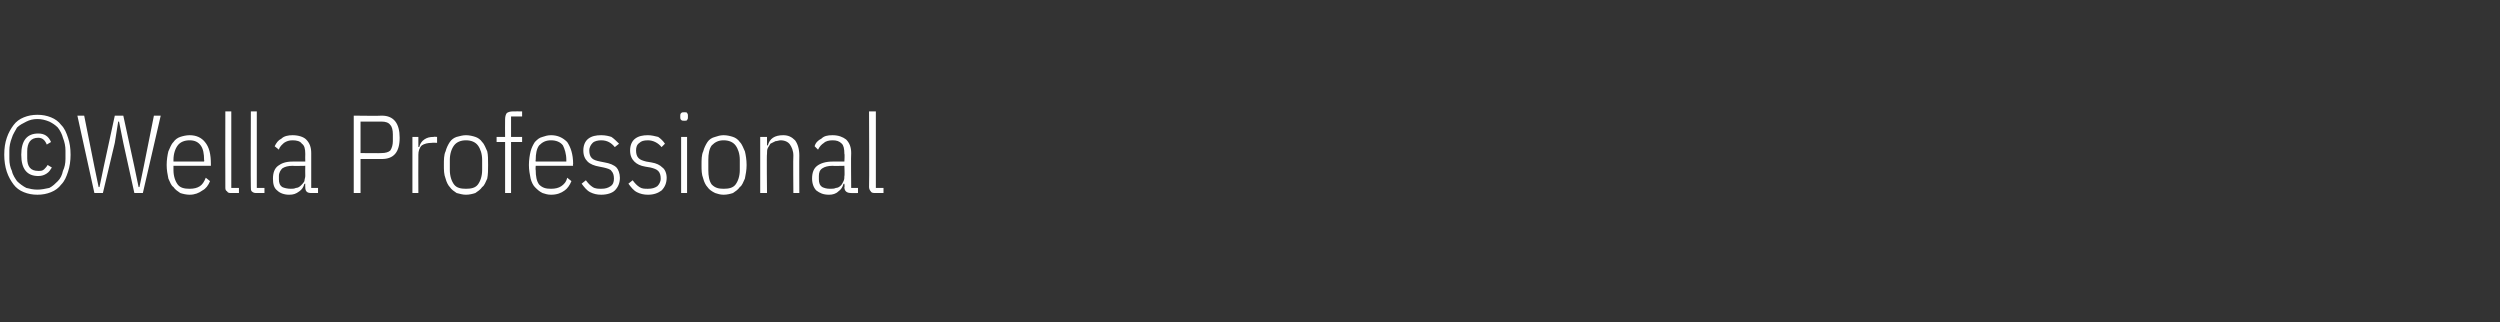 <?xml version="1.0" standalone="no"?><!DOCTYPE svg PUBLIC "-//W3C//DTD SVG 1.1//EN" "http://www.w3.org/Graphics/SVG/1.1/DTD/svg11.dtd"><svg xmlns="http://www.w3.org/2000/svg" version="1.1" width="294px" height="37.9px" viewBox="0 -1 294 37.9" style="top:-1px"><rect x="0" y="-1" width="294" height="37.9" fill="#333333" stroke="none"/>  <desc>©Wella Professional</desc>  <defs/>  <g id="Polygon99273">    <path d="M 4.4 21.9 C 3.8 21.9 3.3 21.8 2.8 21.6 C 2.3 21.4 1.9 21.1 1.6 20.7 C 1.3 20.3 1 19.8 0.8 19.2 C 0.6 18.6 0.5 17.9 0.5 17.2 C 0.5 16.4 0.6 15.8 0.8 15.2 C 1 14.6 1.3 14.1 1.6 13.7 C 1.9 13.3 2.3 13 2.8 12.8 C 3.3 12.6 3.8 12.5 4.4 12.5 C 5 12.5 5.5 12.6 6 12.8 C 6.5 13 6.9 13.3 7.2 13.7 C 7.6 14.1 7.8 14.6 8 15.2 C 8.2 15.8 8.3 16.4 8.3 17.2 C 8.3 17.9 8.2 18.6 8 19.2 C 7.8 19.8 7.6 20.3 7.2 20.7 C 6.9 21.1 6.5 21.4 6 21.6 C 5.5 21.8 5 21.9 4.4 21.9 Z M 4.4 21.3 C 4.9 21.3 5.3 21.2 5.8 21.1 C 6.2 20.9 6.5 20.6 6.8 20.3 C 7.1 20 7.3 19.6 7.4 19.1 C 7.6 18.7 7.7 18.2 7.7 17.7 C 7.7 17.7 7.7 16.7 7.7 16.7 C 7.7 16.2 7.6 15.7 7.4 15.2 C 7.3 14.8 7.1 14.4 6.8 14 C 6.5 13.7 6.2 13.5 5.8 13.3 C 5.3 13.1 4.9 13 4.4 13 C 3.9 13 3.5 13.1 3.1 13.3 C 2.7 13.5 2.3 13.7 2 14 C 1.8 14.4 1.5 14.8 1.4 15.2 C 1.2 15.7 1.1 16.2 1.1 16.7 C 1.1 16.7 1.1 17.7 1.1 17.7 C 1.1 18.2 1.2 18.7 1.4 19.1 C 1.5 19.6 1.8 20 2 20.3 C 2.3 20.6 2.7 20.9 3.1 21.1 C 3.5 21.2 3.9 21.3 4.4 21.3 Z M 4.5 19.7 C 3.2 19.7 2.5 18.9 2.5 17.2 C 2.5 15.5 3.2 14.7 4.5 14.7 C 5.2 14.7 5.7 15 6 15.7 C 6 15.7 5.5 16 5.5 16 C 5.3 15.5 5 15.2 4.5 15.2 C 3.6 15.2 3.2 15.8 3.2 16.8 C 3.2 16.8 3.2 17.6 3.2 17.6 C 3.2 18.6 3.6 19.1 4.5 19.1 C 4.8 19.1 5 19.1 5.2 18.9 C 5.3 18.8 5.5 18.6 5.6 18.4 C 5.6 18.4 6.1 18.7 6.1 18.7 C 5.9 19 5.8 19.2 5.5 19.4 C 5.2 19.6 4.9 19.7 4.5 19.7 Z M 11.1 21.7 L 9.1 12.6 L 9.9 12.6 L 11.1 18.6 L 11.6 21 L 11.7 21 L 12.2 18.6 L 13.5 12.6 L 14.5 12.6 L 15.8 18.6 L 16.3 21 L 16.4 21 L 16.9 18.6 L 18.1 12.6 L 18.9 12.6 L 16.8 21.7 L 15.8 21.7 L 14.5 15.8 L 14 13.3 L 13.9 13.3 L 13.5 15.8 L 12.1 21.7 L 11.1 21.7 Z M 22.3 21.9 C 21.9 21.9 21.5 21.8 21.2 21.7 C 20.9 21.5 20.6 21.3 20.4 21 C 20.1 20.8 20 20.4 19.8 20 C 19.7 19.5 19.6 19 19.6 18.4 C 19.6 17.8 19.7 17.2 19.8 16.8 C 20 16.4 20.1 16 20.4 15.7 C 20.6 15.4 20.9 15.2 21.2 15.1 C 21.5 15 21.9 14.9 22.3 14.9 C 23.1 14.9 23.7 15.2 24.1 15.7 C 24.6 16.3 24.8 17.1 24.8 18.3 C 24.8 18.33 24.8 18.5 24.8 18.5 L 20.4 18.5 C 20.4 18.5 20.41 18.98 20.4 19 C 20.4 19.7 20.6 20.3 20.9 20.7 C 21.2 21.1 21.7 21.2 22.3 21.2 C 22.8 21.2 23.2 21.1 23.5 20.9 C 23.8 20.7 24 20.4 24.2 19.9 C 24.2 19.9 24.7 20.3 24.7 20.3 C 24.5 20.8 24.2 21.2 23.8 21.4 C 23.4 21.7 22.9 21.9 22.3 21.9 Z M 22.3 15.5 C 21.7 15.5 21.2 15.7 20.9 16.1 C 20.6 16.5 20.4 17.1 20.4 17.8 C 20.41 17.81 20.4 18 20.4 18 L 24 18 C 24 18 24.04 17.81 24 17.8 C 24 17.1 23.9 16.5 23.6 16.1 C 23.3 15.7 22.9 15.5 22.3 15.5 Z M 27.2 21.7 C 27 21.7 26.8 21.7 26.7 21.5 C 26.5 21.4 26.5 21.2 26.5 21 C 26.48 20.96 26.5 12.1 26.5 12.1 L 27.2 12.1 L 27.2 21.1 L 28.1 21.1 L 28.1 21.7 C 28.1 21.7 27.23 21.71 27.2 21.7 Z M 30.2 21.7 C 30 21.7 29.8 21.7 29.6 21.5 C 29.5 21.4 29.5 21.2 29.5 21 C 29.47 20.96 29.5 12.1 29.5 12.1 L 30.2 12.1 L 30.2 21.1 L 31.1 21.1 L 31.1 21.7 C 31.1 21.7 30.23 21.71 30.2 21.7 Z M 36.6 21.7 C 36.1 21.7 35.9 21.5 35.9 21 C 35.88 21.01 35.9 20.6 35.9 20.6 C 35.9 20.6 35.78 20.65 35.8 20.6 C 35.7 21 35.5 21.3 35.2 21.5 C 34.8 21.8 34.5 21.9 34 21.9 C 33.4 21.9 32.9 21.7 32.6 21.4 C 32.2 21.1 32.1 20.6 32.1 20 C 32.1 19.3 32.3 18.8 32.7 18.5 C 33.1 18.2 33.6 18 34.4 18 C 34.44 17.98 35.9 18 35.9 18 C 35.9 18 35.88 17.1 35.9 17.1 C 35.9 16.5 35.8 16.1 35.5 15.9 C 35.3 15.6 34.9 15.5 34.4 15.5 C 34 15.5 33.7 15.6 33.4 15.8 C 33.2 16 32.9 16.2 32.8 16.6 C 32.8 16.6 32.3 16.2 32.3 16.2 C 32.5 15.8 32.7 15.5 33.1 15.3 C 33.4 15 33.9 14.9 34.4 14.9 C 35.1 14.9 35.7 15.1 36 15.4 C 36.4 15.8 36.6 16.3 36.6 17 C 36.6 17.03 36.6 21.1 36.6 21.1 L 37.4 21.1 L 37.4 21.7 C 37.4 21.7 36.6 21.71 36.6 21.7 Z M 34.2 21.2 C 34.4 21.2 34.6 21.2 34.8 21.1 C 35 21.1 35.2 21 35.4 20.8 C 35.5 20.7 35.7 20.5 35.8 20.3 C 35.8 20.1 35.9 19.9 35.9 19.7 C 35.88 19.7 35.9 18.5 35.9 18.5 C 35.9 18.5 34.42 18.53 34.4 18.5 C 33.9 18.5 33.5 18.6 33.2 18.8 C 33 19 32.8 19.3 32.8 19.7 C 32.8 19.7 32.8 20.1 32.8 20.1 C 32.8 20.5 32.9 20.8 33.2 21 C 33.4 21.1 33.8 21.2 34.2 21.2 Z M 41.6 21.7 L 41.6 12.6 C 41.6 12.6 44.9 12.64 44.9 12.6 C 46.3 12.6 47 13.5 47 15.2 C 47 16.9 46.3 17.7 44.9 17.7 C 44.9 17.71 42.4 17.7 42.4 17.7 L 42.4 21.7 L 41.6 21.7 Z M 42.4 17 C 42.4 17 44.88 17.03 44.9 17 C 45.3 17 45.7 16.9 45.9 16.7 C 46.1 16.4 46.2 16 46.2 15.6 C 46.2 15.6 46.2 14.8 46.2 14.8 C 46.2 14.3 46.1 13.9 45.9 13.7 C 45.7 13.4 45.3 13.3 44.9 13.3 C 44.88 13.31 42.4 13.3 42.4 13.3 L 42.4 17 Z M 48.5 21.7 L 48.5 15.1 L 49.2 15.1 L 49.2 16.3 C 49.2 16.3 49.28 16.26 49.3 16.3 C 49.4 15.9 49.6 15.6 49.9 15.4 C 50.2 15.2 50.5 15.1 51 15.1 C 50.99 15.06 51.4 15.1 51.4 15.1 L 51.4 15.8 C 51.4 15.8 50.8 15.76 50.8 15.8 C 50.3 15.8 49.9 15.9 49.6 16.1 C 49.3 16.4 49.2 16.8 49.2 17.2 C 49.18 17.23 49.2 21.7 49.2 21.7 L 48.5 21.7 Z M 54.8 21.9 C 54.4 21.9 54.1 21.8 53.7 21.7 C 53.4 21.5 53.1 21.3 52.9 21 C 52.7 20.8 52.5 20.4 52.4 20 C 52.2 19.5 52.2 19 52.2 18.4 C 52.2 17.8 52.2 17.2 52.4 16.8 C 52.5 16.4 52.7 16 52.9 15.7 C 53.1 15.4 53.4 15.2 53.7 15.1 C 54.1 15 54.4 14.9 54.8 14.9 C 55.2 14.9 55.6 15 55.9 15.1 C 56.2 15.2 56.5 15.4 56.7 15.7 C 57 16 57.1 16.4 57.3 16.8 C 57.4 17.2 57.4 17.8 57.4 18.4 C 57.4 19 57.4 19.5 57.3 20 C 57.1 20.4 57 20.8 56.7 21 C 56.5 21.3 56.2 21.5 55.9 21.7 C 55.6 21.8 55.2 21.9 54.8 21.9 Z M 54.8 21.2 C 55.4 21.2 55.9 21.1 56.2 20.7 C 56.5 20.3 56.7 19.7 56.7 19 C 56.7 19 56.7 17.8 56.7 17.8 C 56.7 17.1 56.5 16.5 56.2 16.1 C 55.9 15.7 55.4 15.5 54.8 15.5 C 54.2 15.5 53.7 15.7 53.4 16.1 C 53.1 16.5 52.9 17.1 52.9 17.8 C 52.9 17.8 52.9 19 52.9 19 C 52.9 19.7 53.1 20.3 53.4 20.7 C 53.7 21.1 54.2 21.2 54.8 21.2 Z M 59.4 15.7 L 58.4 15.7 L 58.4 15.1 L 59.4 15.1 C 59.4 15.1 59.38 13 59.4 13 C 59.4 12.7 59.5 12.4 59.6 12.3 C 59.7 12.2 60 12.1 60.3 12.1 C 60.29 12.09 61.4 12.1 61.4 12.1 L 61.4 12.7 L 60.1 12.7 L 60.1 15.1 L 61.4 15.1 L 61.4 15.7 L 60.1 15.7 L 60.1 21.7 L 59.4 21.7 L 59.4 15.7 Z M 64.8 21.9 C 64.4 21.9 64.1 21.8 63.8 21.7 C 63.4 21.5 63.2 21.3 62.9 21 C 62.7 20.8 62.5 20.4 62.4 20 C 62.3 19.5 62.2 19 62.2 18.4 C 62.2 17.8 62.3 17.2 62.4 16.8 C 62.5 16.4 62.7 16 62.9 15.7 C 63.2 15.4 63.4 15.2 63.8 15.1 C 64.1 15 64.4 14.9 64.8 14.9 C 65.6 14.9 66.2 15.2 66.7 15.7 C 67.1 16.3 67.4 17.1 67.4 18.3 C 67.35 18.33 67.4 18.5 67.4 18.5 L 63 18.5 C 63 18.5 62.96 18.98 63 19 C 63 19.7 63.1 20.3 63.4 20.7 C 63.8 21.1 64.2 21.2 64.8 21.2 C 65.3 21.2 65.7 21.1 66 20.9 C 66.3 20.7 66.6 20.4 66.7 19.9 C 66.7 19.9 67.2 20.3 67.2 20.3 C 67 20.8 66.7 21.2 66.4 21.4 C 66 21.7 65.5 21.9 64.8 21.9 Z M 64.8 15.5 C 64.2 15.5 63.8 15.7 63.4 16.1 C 63.1 16.5 63 17.1 63 17.8 C 62.96 17.81 63 18 63 18 L 66.6 18 C 66.6 18 66.59 17.81 66.6 17.8 C 66.6 17.1 66.4 16.5 66.2 16.1 C 65.9 15.7 65.4 15.5 64.8 15.5 Z M 70.7 21.9 C 70.2 21.9 69.8 21.8 69.4 21.6 C 69 21.4 68.7 21 68.4 20.6 C 68.4 20.6 68.9 20.2 68.9 20.2 C 69.2 20.6 69.4 20.8 69.7 21 C 70 21.2 70.4 21.2 70.7 21.2 C 71.2 21.2 71.5 21.1 71.8 20.9 C 72.1 20.7 72.2 20.4 72.2 20 C 72.2 19.6 72.1 19.3 71.9 19.1 C 71.8 18.9 71.4 18.8 71 18.7 C 71 18.7 70.5 18.6 70.5 18.6 C 69.9 18.5 69.4 18.3 69.1 18 C 68.8 17.7 68.6 17.3 68.6 16.7 C 68.6 16.1 68.8 15.6 69.2 15.3 C 69.6 15 70.1 14.9 70.7 14.9 C 71.2 14.9 71.6 15 71.9 15.1 C 72.2 15.3 72.5 15.6 72.8 15.9 C 72.8 15.9 72.3 16.3 72.3 16.3 C 71.9 15.8 71.4 15.5 70.7 15.5 C 70.3 15.5 69.9 15.6 69.7 15.8 C 69.5 16 69.3 16.3 69.3 16.7 C 69.3 17.1 69.4 17.4 69.6 17.6 C 69.8 17.8 70.1 17.9 70.6 18 C 70.6 18 71.1 18.1 71.1 18.1 C 71.7 18.2 72.2 18.4 72.5 18.7 C 72.7 18.9 72.9 19.4 72.9 19.9 C 72.9 20.5 72.7 21 72.3 21.4 C 72 21.7 71.4 21.9 70.7 21.9 Z M 76.2 21.9 C 75.7 21.9 75.3 21.8 74.9 21.6 C 74.5 21.4 74.2 21 73.9 20.6 C 73.9 20.6 74.4 20.2 74.4 20.2 C 74.7 20.6 74.9 20.8 75.2 21 C 75.5 21.2 75.8 21.2 76.2 21.2 C 76.7 21.2 77 21.1 77.3 20.9 C 77.5 20.7 77.7 20.4 77.7 20 C 77.7 19.6 77.6 19.3 77.4 19.1 C 77.2 18.9 76.9 18.8 76.5 18.7 C 76.5 18.7 75.9 18.6 75.9 18.6 C 75.3 18.5 74.9 18.3 74.6 18 C 74.3 17.7 74.1 17.3 74.1 16.7 C 74.1 16.1 74.3 15.6 74.7 15.3 C 75.1 15 75.6 14.9 76.2 14.9 C 76.6 14.9 77 15 77.4 15.1 C 77.7 15.3 78 15.6 78.2 15.9 C 78.2 15.9 77.8 16.3 77.8 16.3 C 77.4 15.8 76.8 15.5 76.2 15.5 C 75.7 15.5 75.4 15.6 75.2 15.8 C 74.9 16 74.8 16.3 74.8 16.7 C 74.8 17.1 74.9 17.4 75.1 17.6 C 75.3 17.8 75.6 17.9 76 18 C 76 18 76.6 18.1 76.6 18.1 C 77.2 18.2 77.6 18.4 77.9 18.7 C 78.2 18.9 78.4 19.4 78.4 19.9 C 78.4 20.5 78.2 21 77.8 21.4 C 77.4 21.7 76.9 21.9 76.2 21.9 Z M 80.5 13.2 C 80.3 13.2 80.2 13.2 80.1 13.1 C 80 13 80 12.9 80 12.8 C 80 12.8 80 12.6 80 12.6 C 80 12.5 80 12.4 80.1 12.3 C 80.2 12.2 80.3 12.2 80.5 12.2 C 80.6 12.2 80.8 12.2 80.8 12.3 C 80.9 12.4 80.9 12.5 80.9 12.6 C 80.9 12.6 80.9 12.8 80.9 12.8 C 80.9 12.9 80.9 13 80.8 13.1 C 80.8 13.2 80.6 13.2 80.5 13.2 Z M 80.1 15.1 L 80.8 15.1 L 80.8 21.7 L 80.1 21.7 L 80.1 15.1 Z M 85.1 21.9 C 84.7 21.9 84.4 21.8 84.1 21.7 C 83.7 21.5 83.4 21.3 83.2 21 C 83 20.8 82.8 20.4 82.7 20 C 82.5 19.5 82.5 19 82.5 18.4 C 82.5 17.8 82.5 17.2 82.7 16.8 C 82.8 16.4 83 16 83.2 15.7 C 83.4 15.4 83.7 15.2 84.1 15.1 C 84.4 15 84.7 14.9 85.1 14.9 C 85.5 14.9 85.9 15 86.2 15.1 C 86.5 15.2 86.8 15.4 87 15.7 C 87.3 16 87.4 16.4 87.6 16.8 C 87.7 17.2 87.8 17.8 87.8 18.4 C 87.8 19 87.7 19.5 87.6 20 C 87.4 20.4 87.3 20.8 87 21 C 86.8 21.3 86.5 21.5 86.2 21.7 C 85.9 21.8 85.5 21.9 85.1 21.9 Z M 85.1 21.2 C 85.7 21.2 86.2 21.1 86.5 20.7 C 86.8 20.3 87 19.7 87 19 C 87 19 87 17.8 87 17.8 C 87 17.1 86.8 16.5 86.5 16.1 C 86.2 15.7 85.7 15.5 85.1 15.5 C 84.5 15.5 84.1 15.7 83.7 16.1 C 83.4 16.5 83.3 17.1 83.3 17.8 C 83.3 17.8 83.3 19 83.3 19 C 83.3 19.7 83.4 20.3 83.7 20.7 C 84.1 21.1 84.5 21.2 85.1 21.2 Z M 89.4 21.7 L 89.4 15.1 L 90.2 15.1 L 90.2 16.1 C 90.2 16.1 90.26 16.1 90.3 16.1 C 90.4 15.7 90.6 15.4 90.9 15.2 C 91.2 15 91.6 14.9 92.1 14.9 C 92.7 14.9 93.1 15.1 93.5 15.5 C 93.8 15.9 94 16.5 94 17.3 C 93.98 17.27 94 21.7 94 21.7 L 93.3 21.7 C 93.3 21.7 93.26 17.3 93.3 17.3 C 93.3 16.7 93.1 16.3 92.9 16 C 92.7 15.7 92.3 15.5 91.8 15.5 C 91.6 15.5 91.4 15.6 91.2 15.6 C 91 15.7 90.8 15.8 90.6 15.9 C 90.5 16.1 90.4 16.2 90.3 16.4 C 90.2 16.6 90.2 16.8 90.2 17.1 C 90.15 17.09 90.2 21.7 90.2 21.7 L 89.4 21.7 Z M 100.1 21.7 C 99.6 21.7 99.3 21.5 99.3 21 C 99.35 21.01 99.3 20.6 99.3 20.6 C 99.3 20.6 99.24 20.65 99.2 20.6 C 99.1 21 98.9 21.3 98.6 21.5 C 98.3 21.8 97.9 21.9 97.5 21.9 C 96.8 21.9 96.4 21.7 96 21.4 C 95.7 21.1 95.5 20.6 95.5 20 C 95.5 19.3 95.7 18.8 96.1 18.5 C 96.5 18.2 97.1 18 97.9 18 C 97.9 17.98 99.3 18 99.3 18 C 99.3 18 99.35 17.1 99.3 17.1 C 99.3 16.5 99.2 16.1 99 15.9 C 98.7 15.6 98.4 15.5 97.9 15.5 C 97.5 15.5 97.1 15.6 96.9 15.8 C 96.6 16 96.4 16.2 96.2 16.6 C 96.2 16.6 95.8 16.2 95.8 16.2 C 95.9 15.8 96.2 15.5 96.6 15.3 C 96.9 15 97.3 14.9 97.9 14.9 C 98.6 14.9 99.1 15.1 99.5 15.4 C 99.9 15.8 100.1 16.3 100.1 17 C 100.06 17.03 100.1 21.1 100.1 21.1 L 100.9 21.1 L 100.9 21.7 C 100.9 21.7 100.06 21.71 100.1 21.7 Z M 97.6 21.2 C 97.9 21.2 98.1 21.2 98.3 21.1 C 98.5 21.1 98.7 21 98.9 20.8 C 99 20.7 99.1 20.5 99.2 20.3 C 99.3 20.1 99.3 19.9 99.3 19.7 C 99.35 19.7 99.3 18.5 99.3 18.5 C 99.3 18.5 97.89 18.53 97.9 18.5 C 97.4 18.5 97 18.6 96.7 18.8 C 96.4 19 96.3 19.3 96.3 19.7 C 96.3 19.7 96.3 20.1 96.3 20.1 C 96.3 20.5 96.4 20.8 96.7 21 C 96.9 21.1 97.2 21.2 97.6 21.2 Z M 103 21.7 C 102.7 21.7 102.5 21.7 102.4 21.5 C 102.3 21.4 102.2 21.2 102.2 21 C 102.24 20.96 102.2 12.1 102.2 12.1 L 103 12.1 L 103 21.1 L 103.9 21.1 L 103.9 21.7 C 103.9 21.7 103 21.71 103 21.7 Z " stroke="none" fill="#fff"/>  </g></svg>